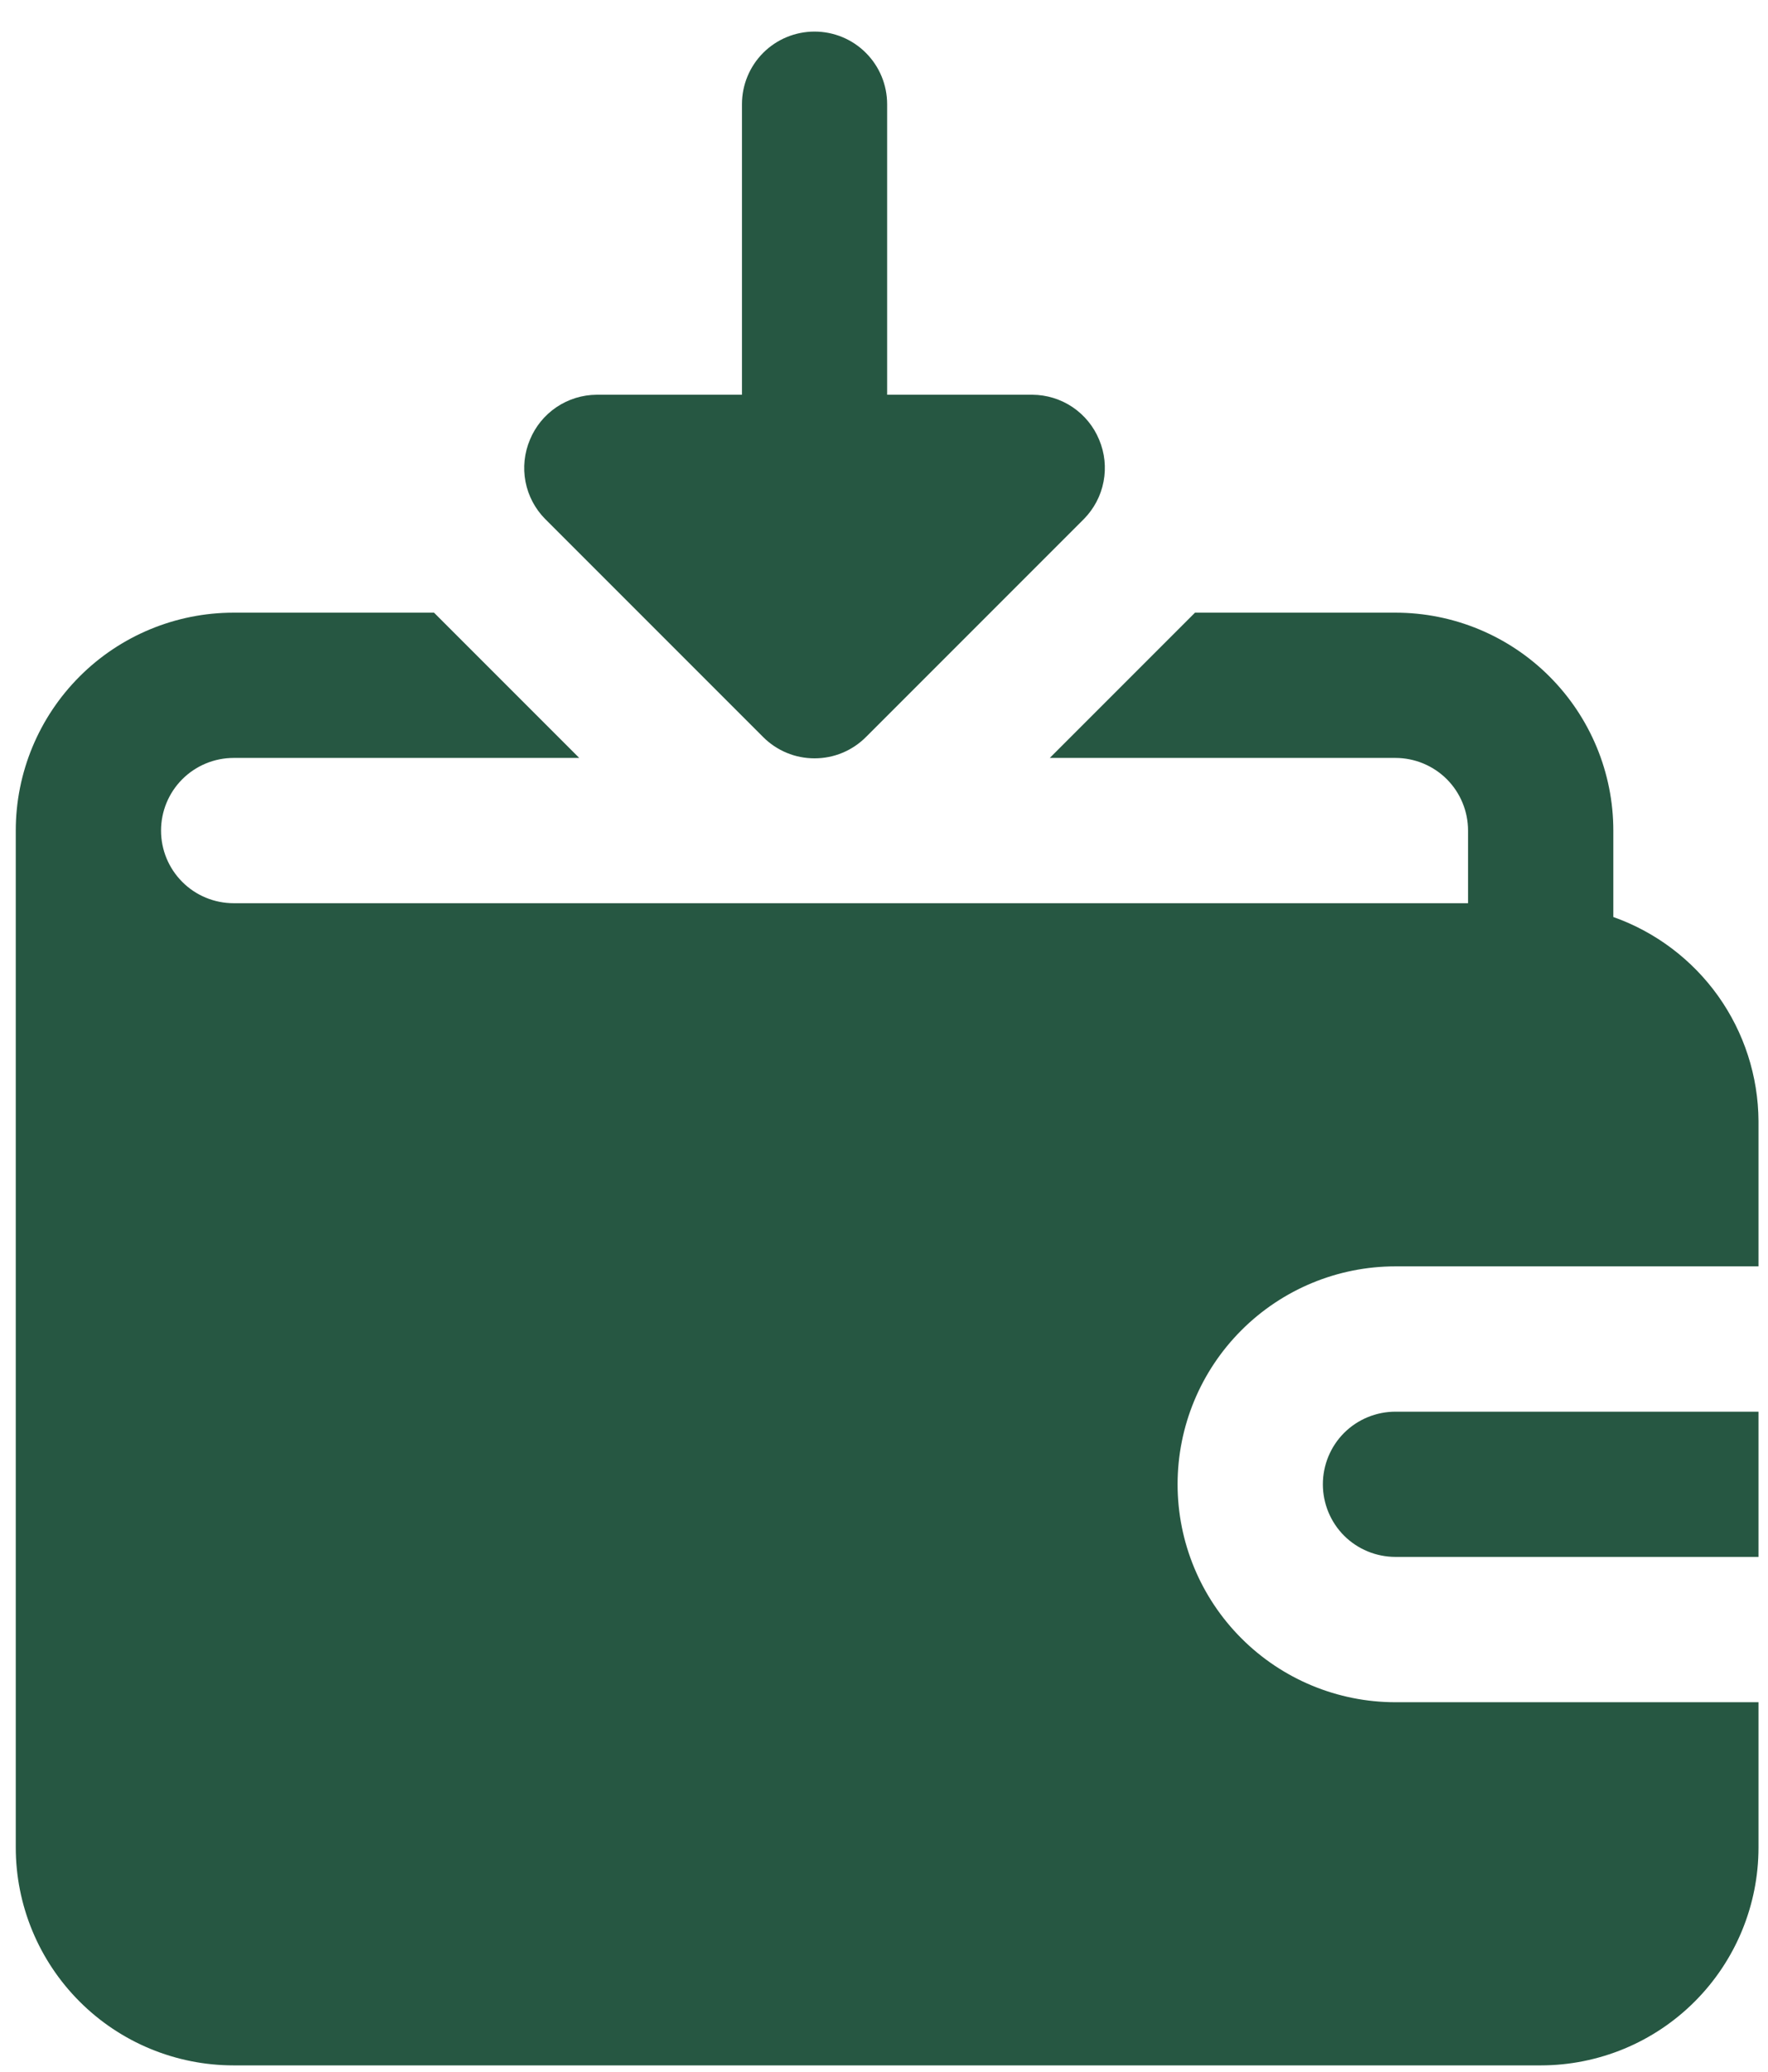 <svg width="35" height="41" viewBox="0 0 35 41" fill="none" xmlns="http://www.w3.org/2000/svg">
<path d="M26.188 29.375C26.188 29.756 26.339 30.122 26.608 30.392C26.878 30.661 27.244 30.812 27.625 30.812H34.812V27.938H27.625C27.244 27.938 26.878 28.089 26.608 28.358C26.339 28.628 26.188 28.994 26.188 29.375Z" fill="#265742"/>
<path d="M31.938 18.148V16.438C31.938 15.294 31.483 14.197 30.674 13.388C29.866 12.579 28.769 12.125 27.625 12.125H23.657L20.782 15H27.625C28.006 15 28.372 15.152 28.642 15.421C28.911 15.691 29.062 16.056 29.062 16.438V17.875H4.625C4.244 17.875 3.878 17.724 3.609 17.454C3.339 17.184 3.188 16.819 3.188 16.438C3.188 16.056 3.339 15.691 3.609 15.421C3.878 15.152 4.244 15 4.625 15H11.467L8.592 12.125H4.625C3.481 12.125 2.384 12.579 1.576 13.388C0.767 14.197 0.312 15.294 0.312 16.438V36.562C0.312 37.706 0.767 38.803 1.576 39.612C2.384 40.421 3.481 40.875 4.625 40.875H30.5C31.644 40.875 32.741 40.421 33.549 39.612C34.358 38.803 34.812 37.706 34.812 36.562V33.688H27.625C26.481 33.688 25.384 33.233 24.576 32.424C23.767 31.616 23.312 30.519 23.312 29.375C23.312 28.231 23.767 27.134 24.576 26.326C25.384 25.517 26.481 25.062 27.625 25.062H34.812V22.188C34.807 21.3 34.528 20.436 34.014 19.713C33.499 18.991 32.774 18.444 31.938 18.148Z" fill="#265742"/>
<path d="M15.104 14.583C15.238 14.718 15.397 14.825 15.572 14.898C15.747 14.971 15.935 15.008 16.125 15.008C16.315 15.008 16.503 14.971 16.678 14.898C16.853 14.825 17.012 14.718 17.146 14.583L21.458 10.271C21.657 10.069 21.793 9.812 21.846 9.533C21.9 9.254 21.87 8.966 21.76 8.704C21.652 8.441 21.469 8.217 21.234 8.058C20.998 7.899 20.721 7.814 20.438 7.812H17.562V2.062C17.562 1.681 17.411 1.316 17.141 1.046C16.872 0.776 16.506 0.625 16.125 0.625C15.744 0.625 15.378 0.776 15.108 1.046C14.839 1.316 14.688 1.681 14.688 2.062V7.812H11.812C11.529 7.814 11.252 7.899 11.016 8.058C10.781 8.217 10.598 8.441 10.49 8.704C10.38 8.966 10.35 9.254 10.403 9.533C10.457 9.812 10.592 10.069 10.792 10.271L15.104 14.583Z" fill="#265742"/>
</svg>
